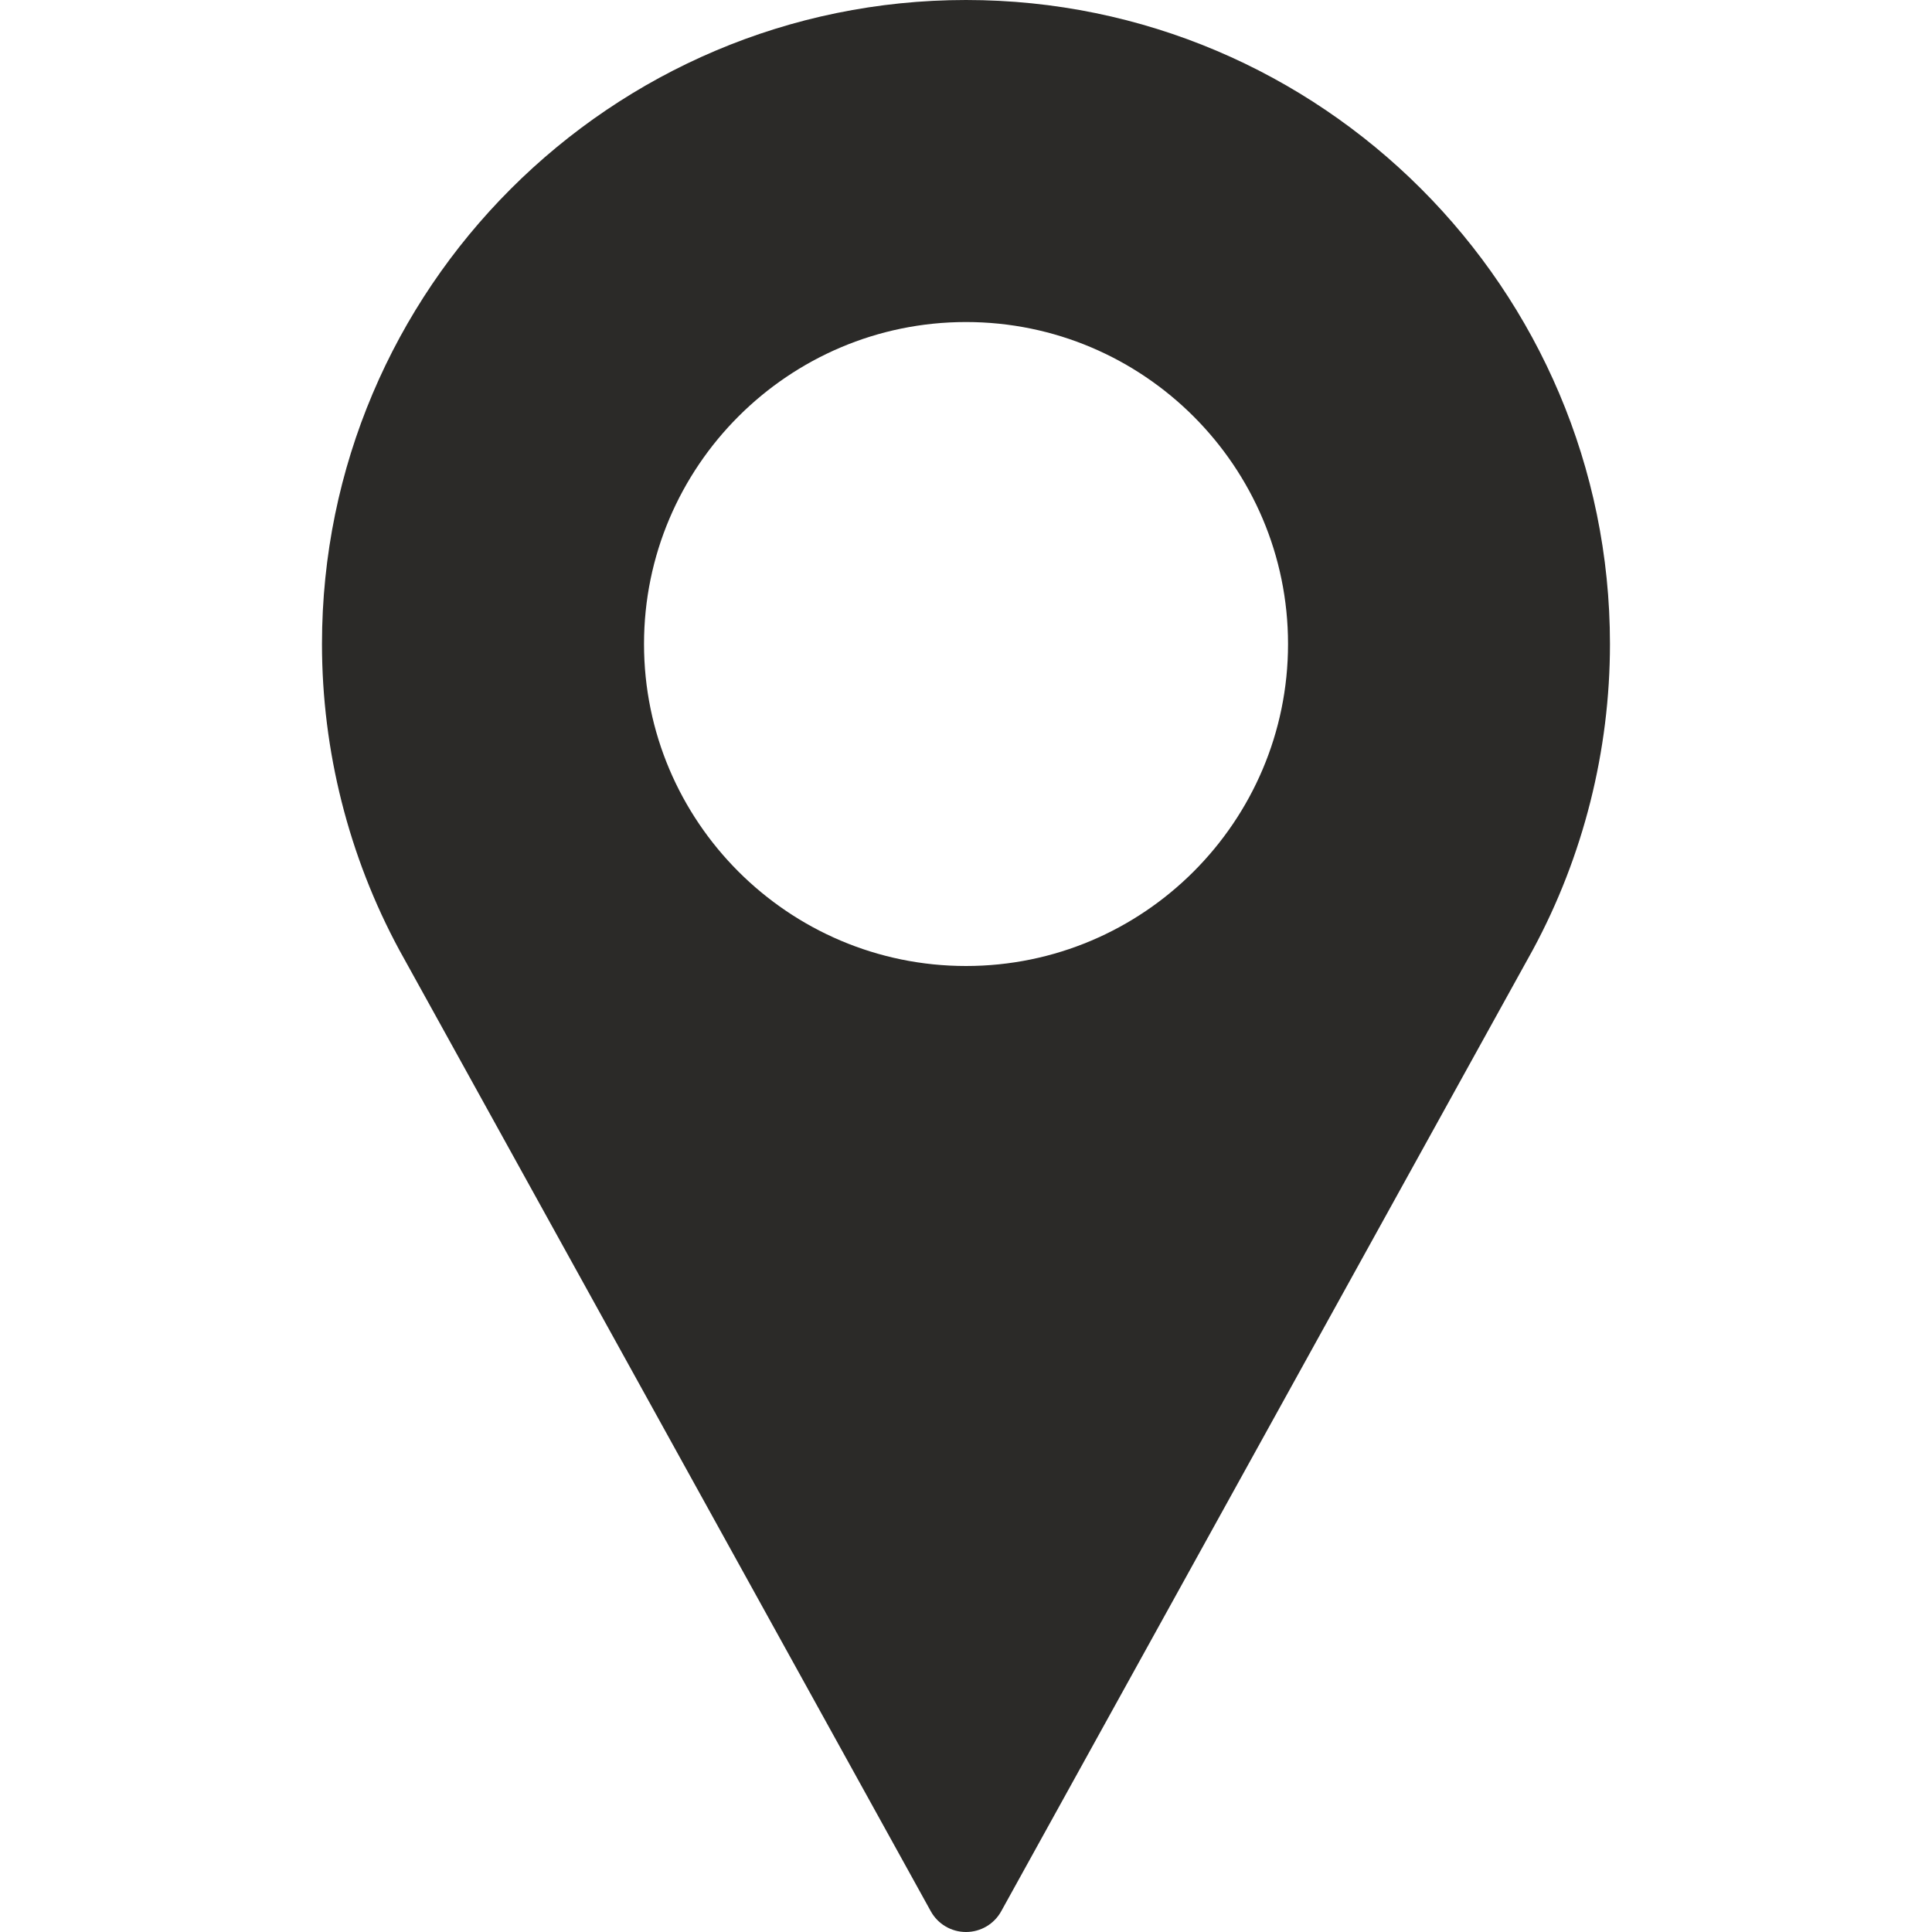 <?xml version="1.0" encoding="utf-8"?>
<!-- Generator: Adobe Illustrator 16.0.0, SVG Export Plug-In . SVG Version: 6.00 Build 0)  -->
<!DOCTYPE svg PUBLIC "-//W3C//DTD SVG 1.1//EN" "http://www.w3.org/Graphics/SVG/1.1/DTD/svg11.dtd">
<svg version="1.1" id="Layer_1" xmlns="http://www.w3.org/2000/svg" xmlns:xlink="http://www.w3.org/1999/xlink" x="0px" y="0px"
	 width="35px" height="35px" viewBox="0 0 35 35" enable-background="new 0 0 35 35" xml:space="preserve">
<path fill="#2B2A28" d="M17.5,0C11.067,0,5.833,5.234,5.833,11.667c0,1.931,0.483,3.846,1.401,5.544l9.628,17.413
	C16.99,34.856,17.234,35,17.5,35s0.51-0.144,0.638-0.376l9.632-17.419c0.914-1.692,1.396-3.607,1.396-5.539
	C29.166,5.234,23.933,0,17.5,0z M17.5,17.5c-3.216,0-5.833-2.617-5.833-5.833c0-3.216,2.617-5.833,5.833-5.833
	c3.217,0,5.834,2.617,5.834,5.833C23.334,14.883,20.717,17.5,17.5,17.5z"/>
</svg>
